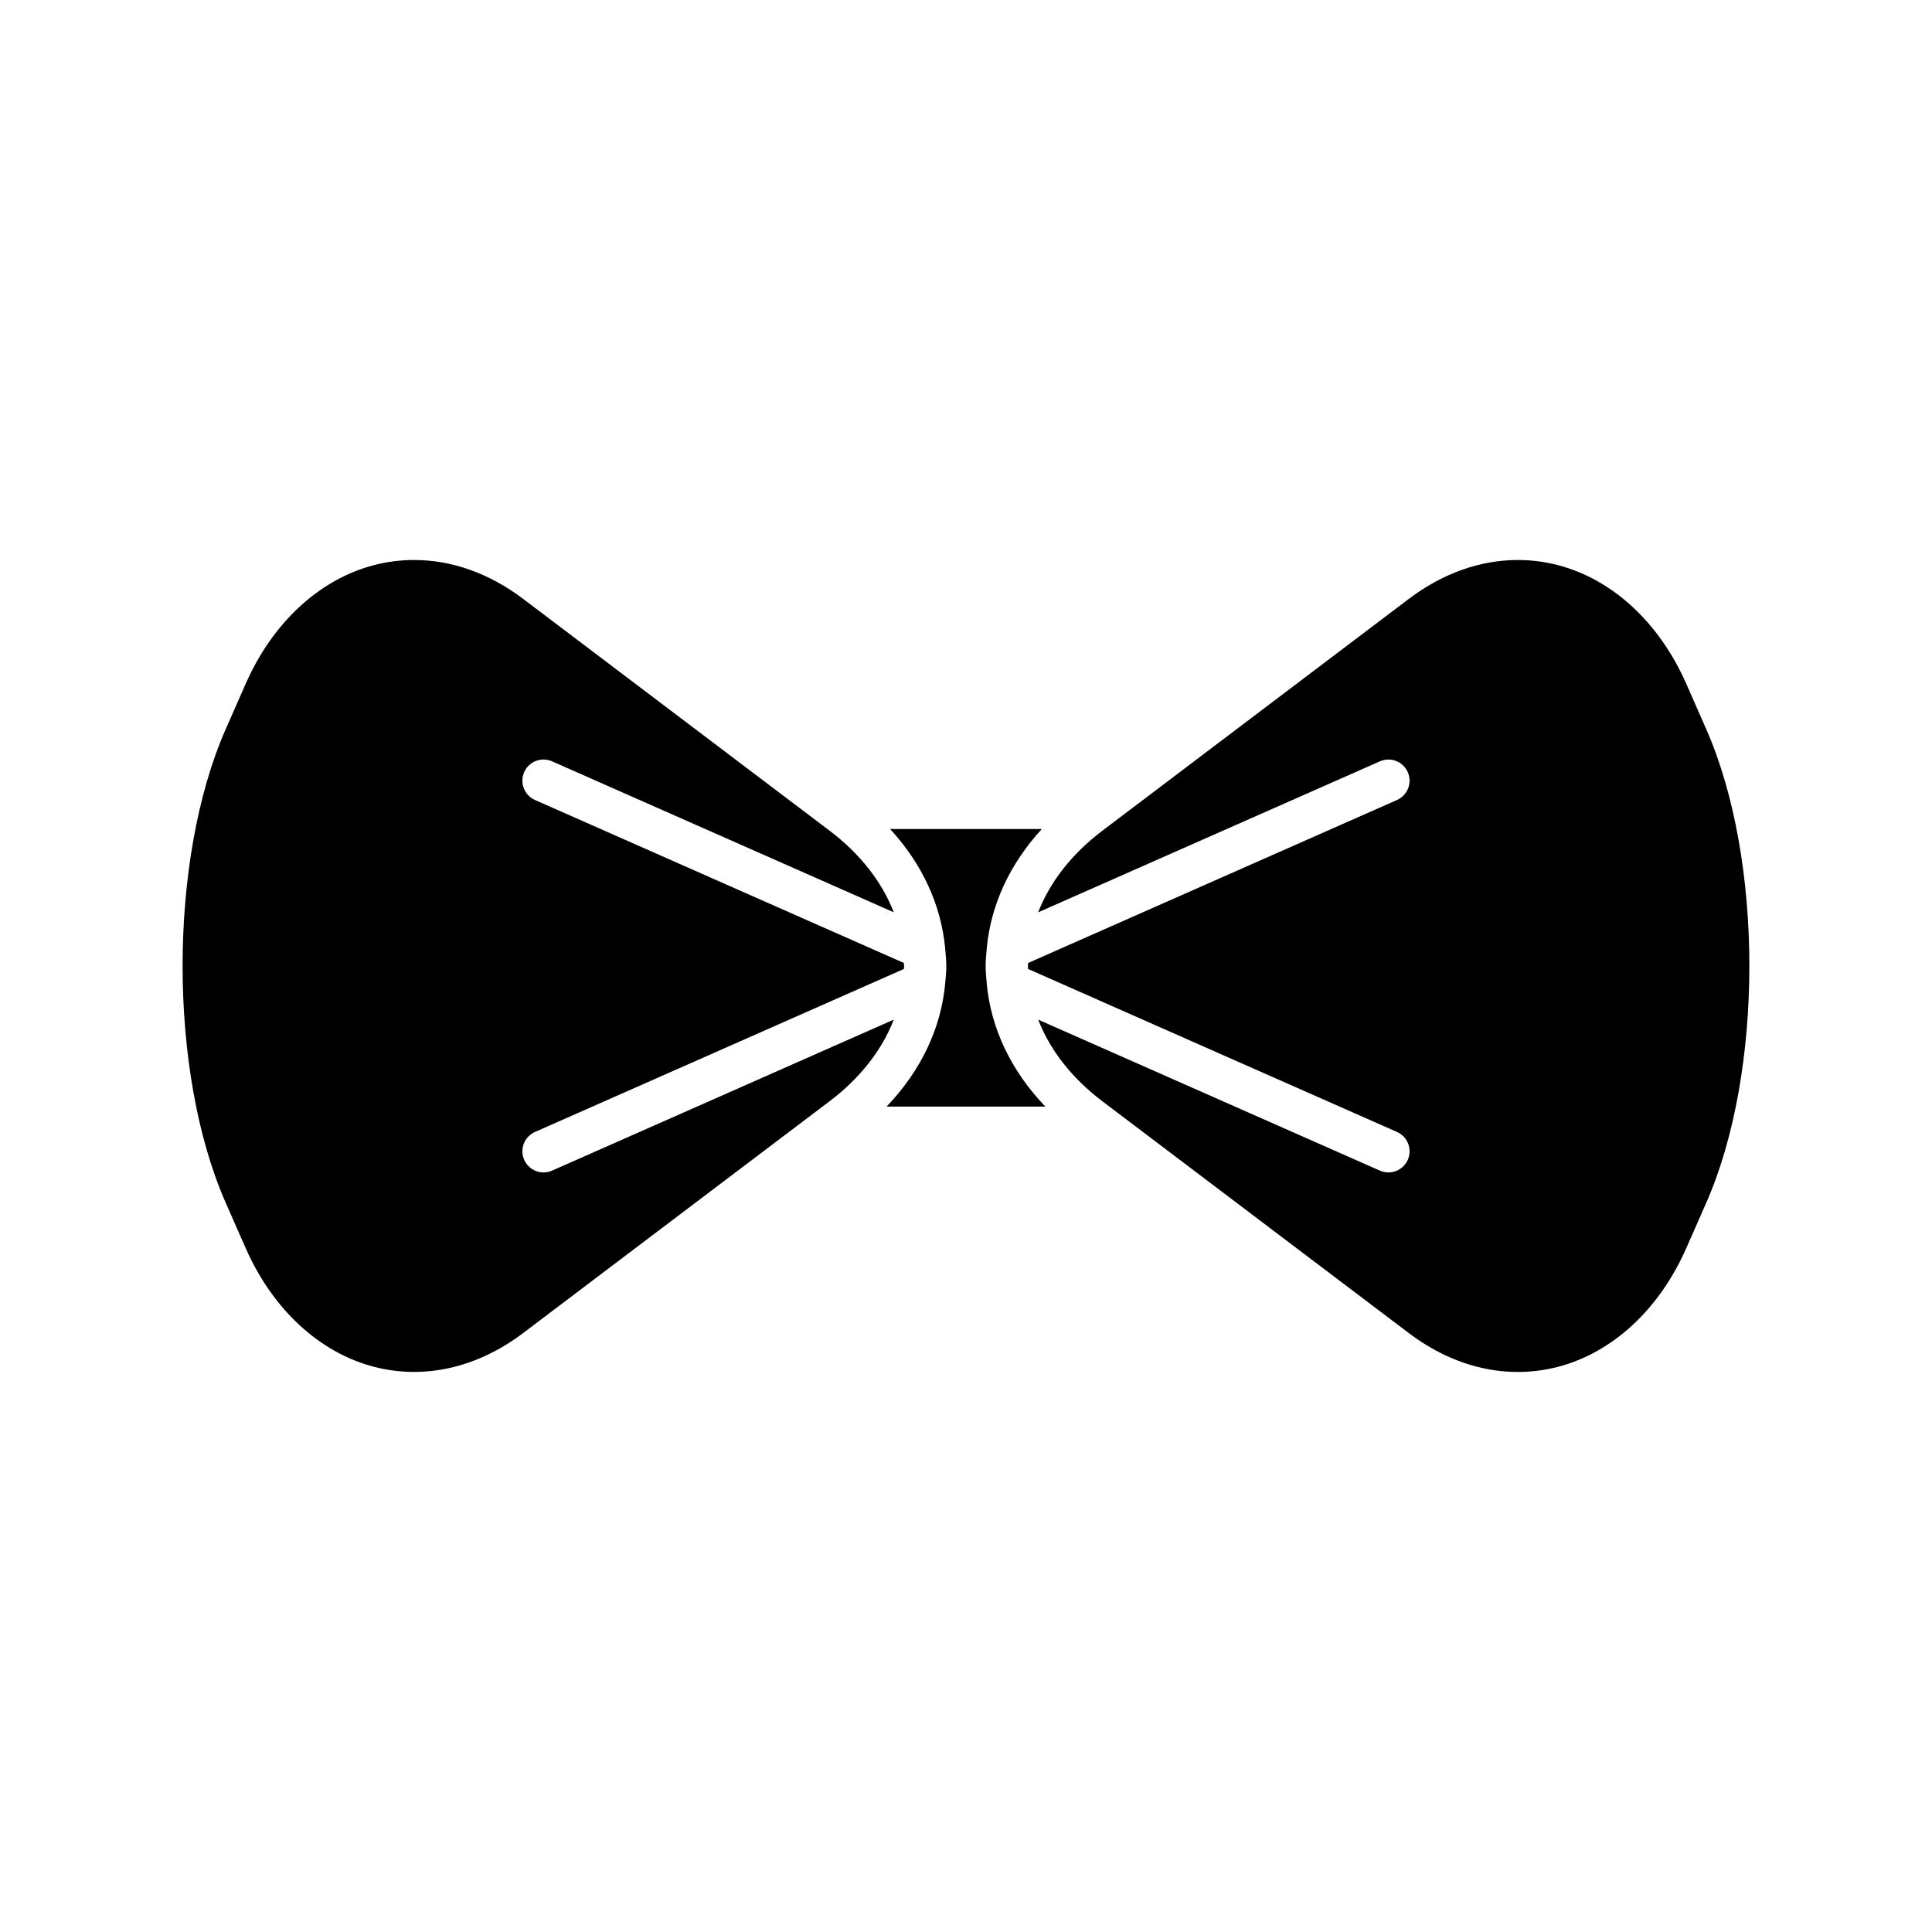 <?xml version="1.0" encoding="UTF-8"?>
<!-- Uploaded to: SVG Repo, www.svgrepo.com, Generator: SVG Repo Mixer Tools -->
<svg fill="#000000" width="800px" height="800px" version="1.1" viewBox="144 144 512 512" xmlns="http://www.w3.org/2000/svg">
 <g>
  <path d="m290.3 454.23c-0.734 0.324-1.504 0.477-2.262 0.477-2.148 0-4.199-1.242-5.121-3.336-1.25-2.828 0.031-6.133 2.856-7.387l97.766-43.195c0.004-0.266 0.051-0.527 0.051-0.793s-0.047-0.527-0.051-0.797l-97.766-43.195c-2.828-1.254-4.106-4.559-2.856-7.387 1.25-2.832 4.551-4.102 7.383-2.859l90.566 40.016c-3.137-8.074-8.914-15.508-17.062-21.668l-81.168-61.398c-8.973-6.789-18.949-10.305-28.898-10.305-3.559 0-7.113 0.453-10.617 1.359-14.465 3.754-26.859 15.215-34.012 31.445l-5.273 11.973c-15.262 34.637-15.262 90.988 0 125.62l5.273 11.973c7.152 16.23 19.547 27.688 34.012 31.445 13.305 3.445 27.332 0.277 39.512-8.941l81.168-61.398c8.145-6.16 13.926-13.594 17.062-21.672z"/>
  <path d="m405.48 404.39c-0.125-1.457-0.277-2.914-0.277-4.391 0-1.461 0.148-2.898 0.273-4.34-0.004-0.117 0.02-0.227 0.02-0.34 1.078-11.535 6.106-22.383 14.605-31.629h-40.223c8.504 9.246 13.527 20.094 14.605 31.629 0.004 0.117 0.027 0.223 0.023 0.34 0.129 1.441 0.277 2.879 0.277 4.34 0 1.477-0.148 2.934-0.277 4.391 0 0.062-0.012 0.117-0.012 0.18-1.094 11.98-6.465 23.211-15.543 32.688h42.078c-9.078-9.48-14.449-20.711-15.543-32.688 0.004-0.062-0.008-0.117-0.008-0.18z"/>
  <path d="m590.88 325.21c-7.152-16.23-19.547-27.688-34.012-31.445-3.504-0.906-7.059-1.359-10.617-1.359-9.949 0-19.922 3.516-28.898 10.305l-81.168 61.398c-8.145 6.16-13.926 13.594-17.062 21.668l90.566-40.016c2.816-1.242 6.133 0.027 7.383 2.859 1.25 2.828-0.031 6.133-2.856 7.387l-97.762 43.195c-0.008 0.262-0.051 0.523-0.051 0.793 0 0.266 0.047 0.527 0.051 0.793l97.766 43.195c2.828 1.25 4.106 4.559 2.856 7.387-0.926 2.094-2.973 3.336-5.121 3.336-0.758 0-1.523-0.152-2.262-0.477l-90.57-40.016c3.137 8.074 8.914 15.508 17.062 21.672l81.168 61.398c12.18 9.223 26.211 12.395 39.512 8.941 14.465-3.754 26.859-15.215 34.012-31.445l5.273-11.973c15.262-34.637 15.262-90.988 0-125.62z"/>
 </g>
</svg>
